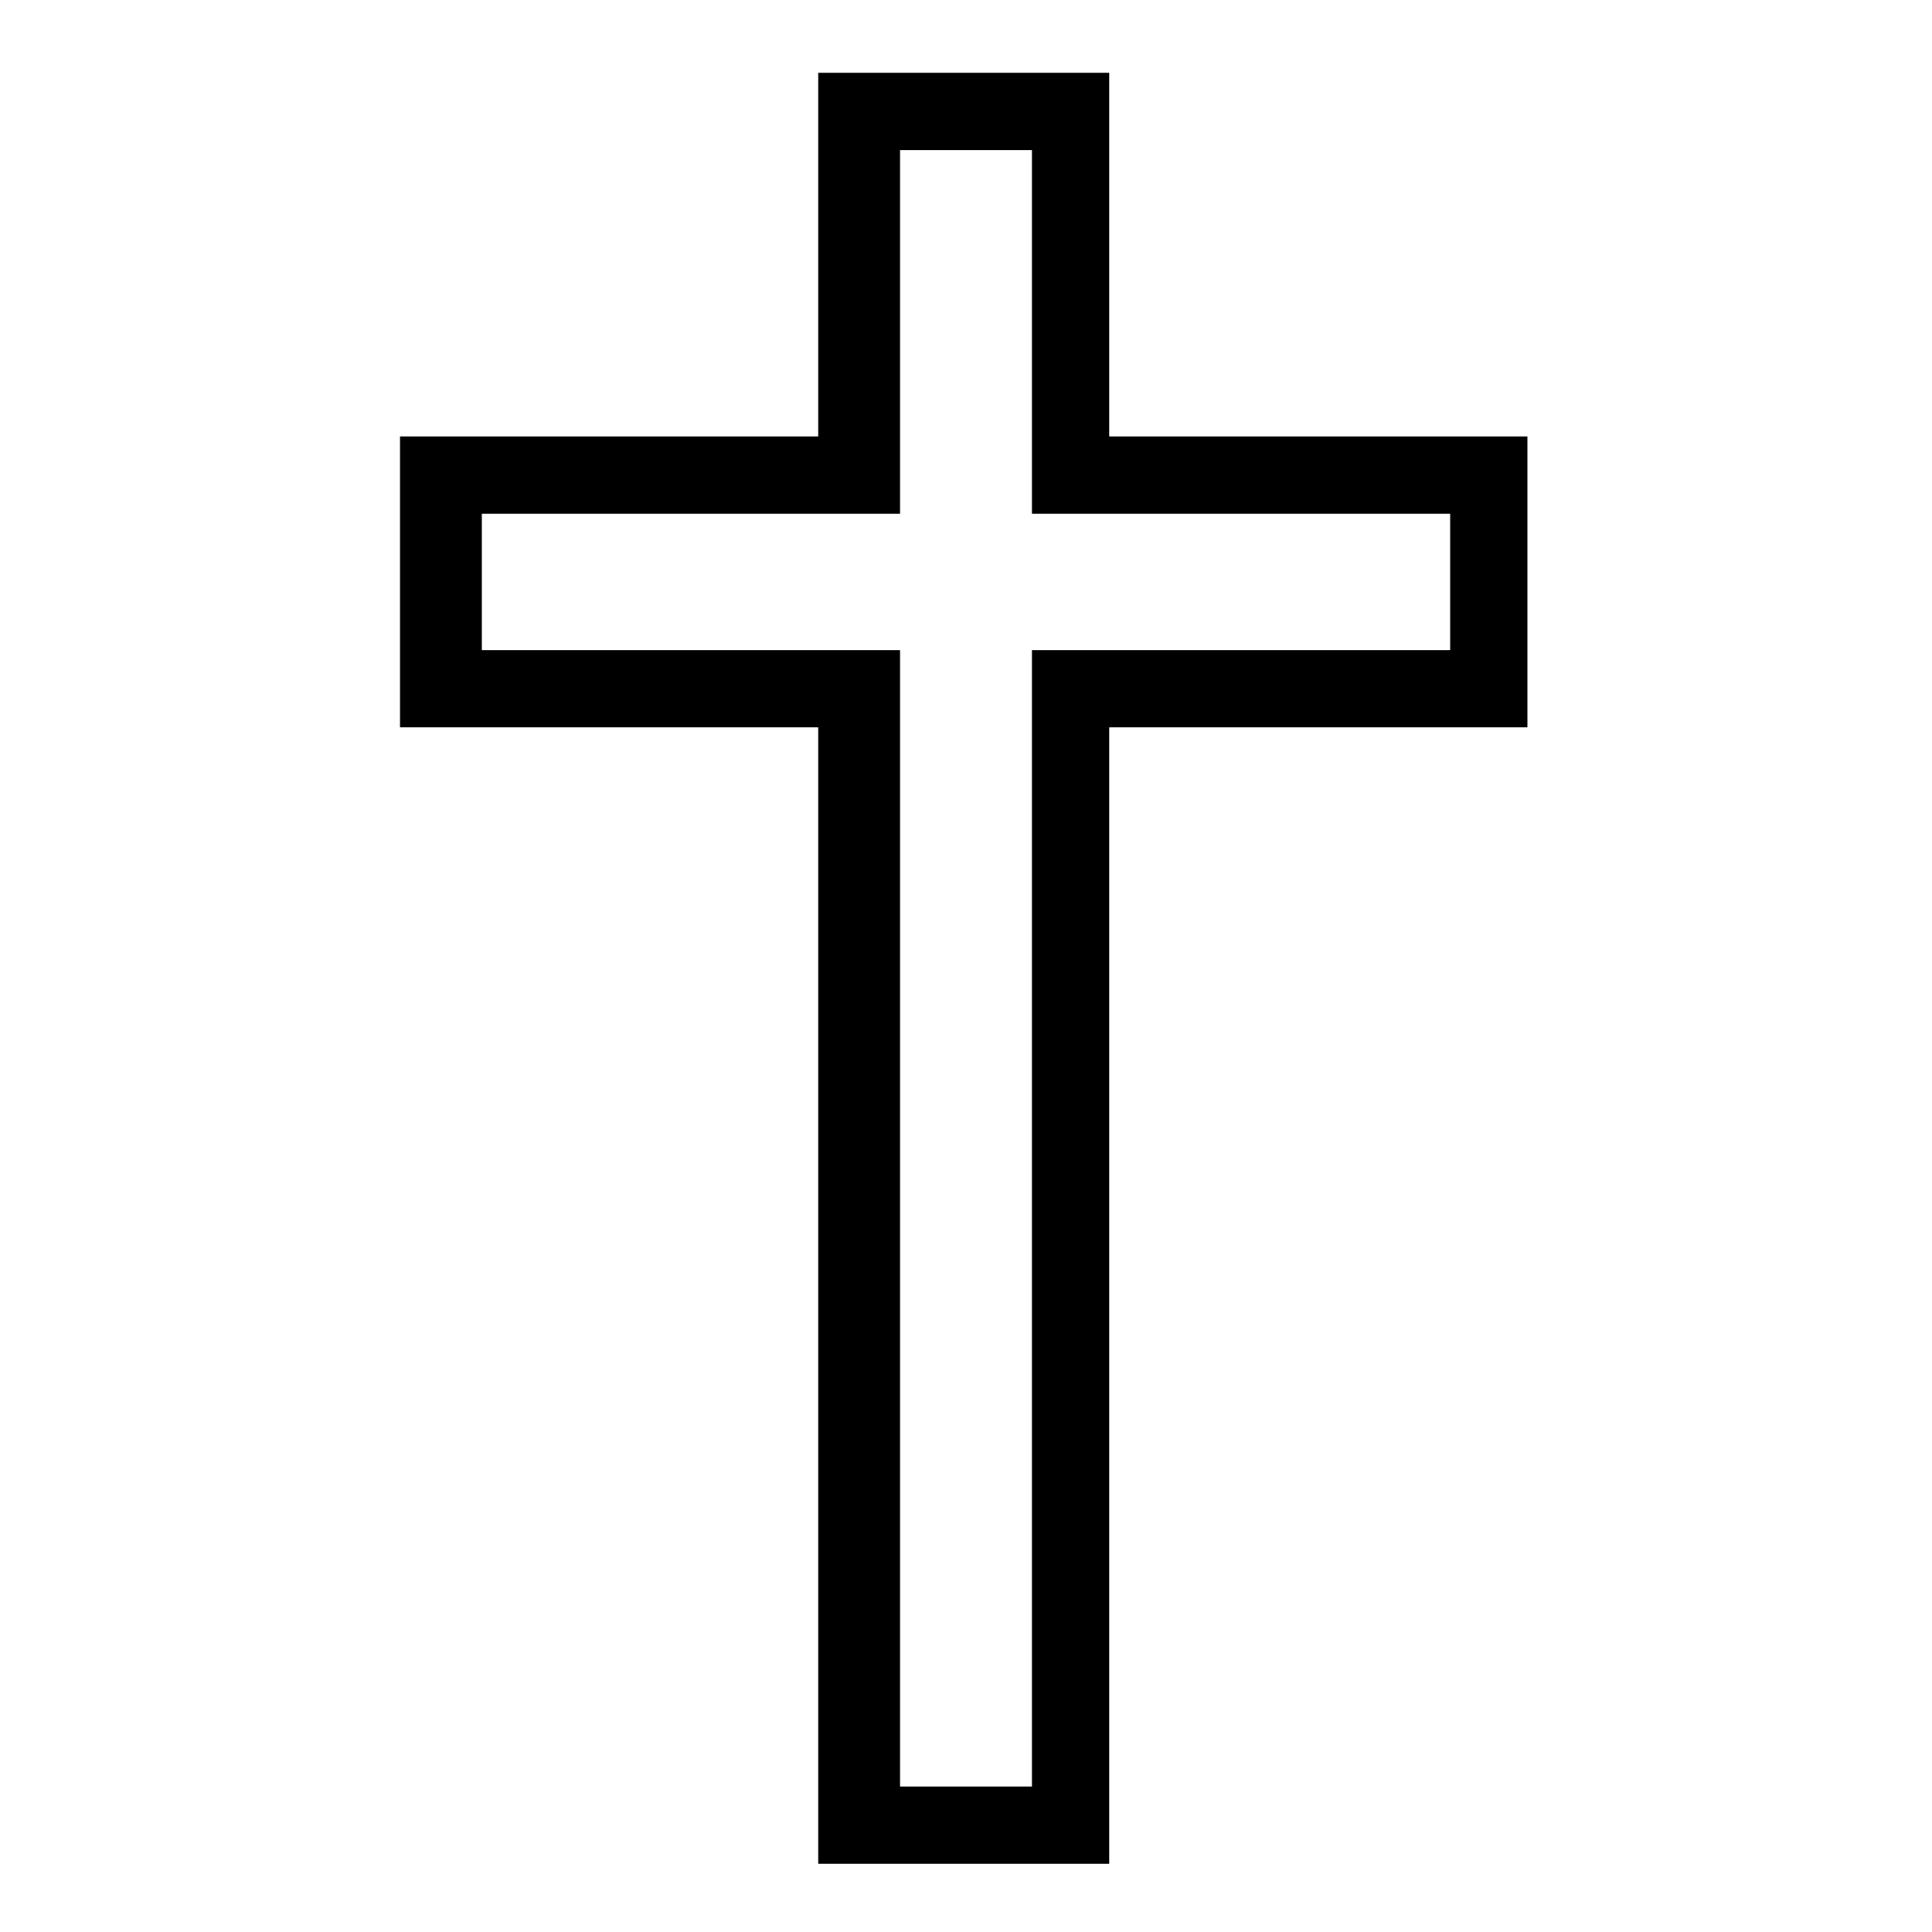 <svg viewBox="0 0 42.5 42.5" version="1.1" xmlns="http://www.w3.org/2000/svg" id="Ebene_1">
  
  <path d="M24.4,9.6V1.6h-6.4v8h-9.2v6.4h9.2v25h6.4V16h9.2v-6.4h-9.2ZM22.7,14.3v25h-2.9V14.3h-9.2v-3h9.2V3.3h2.9v8h9.2v3h-9.2Z"></path>
</svg>